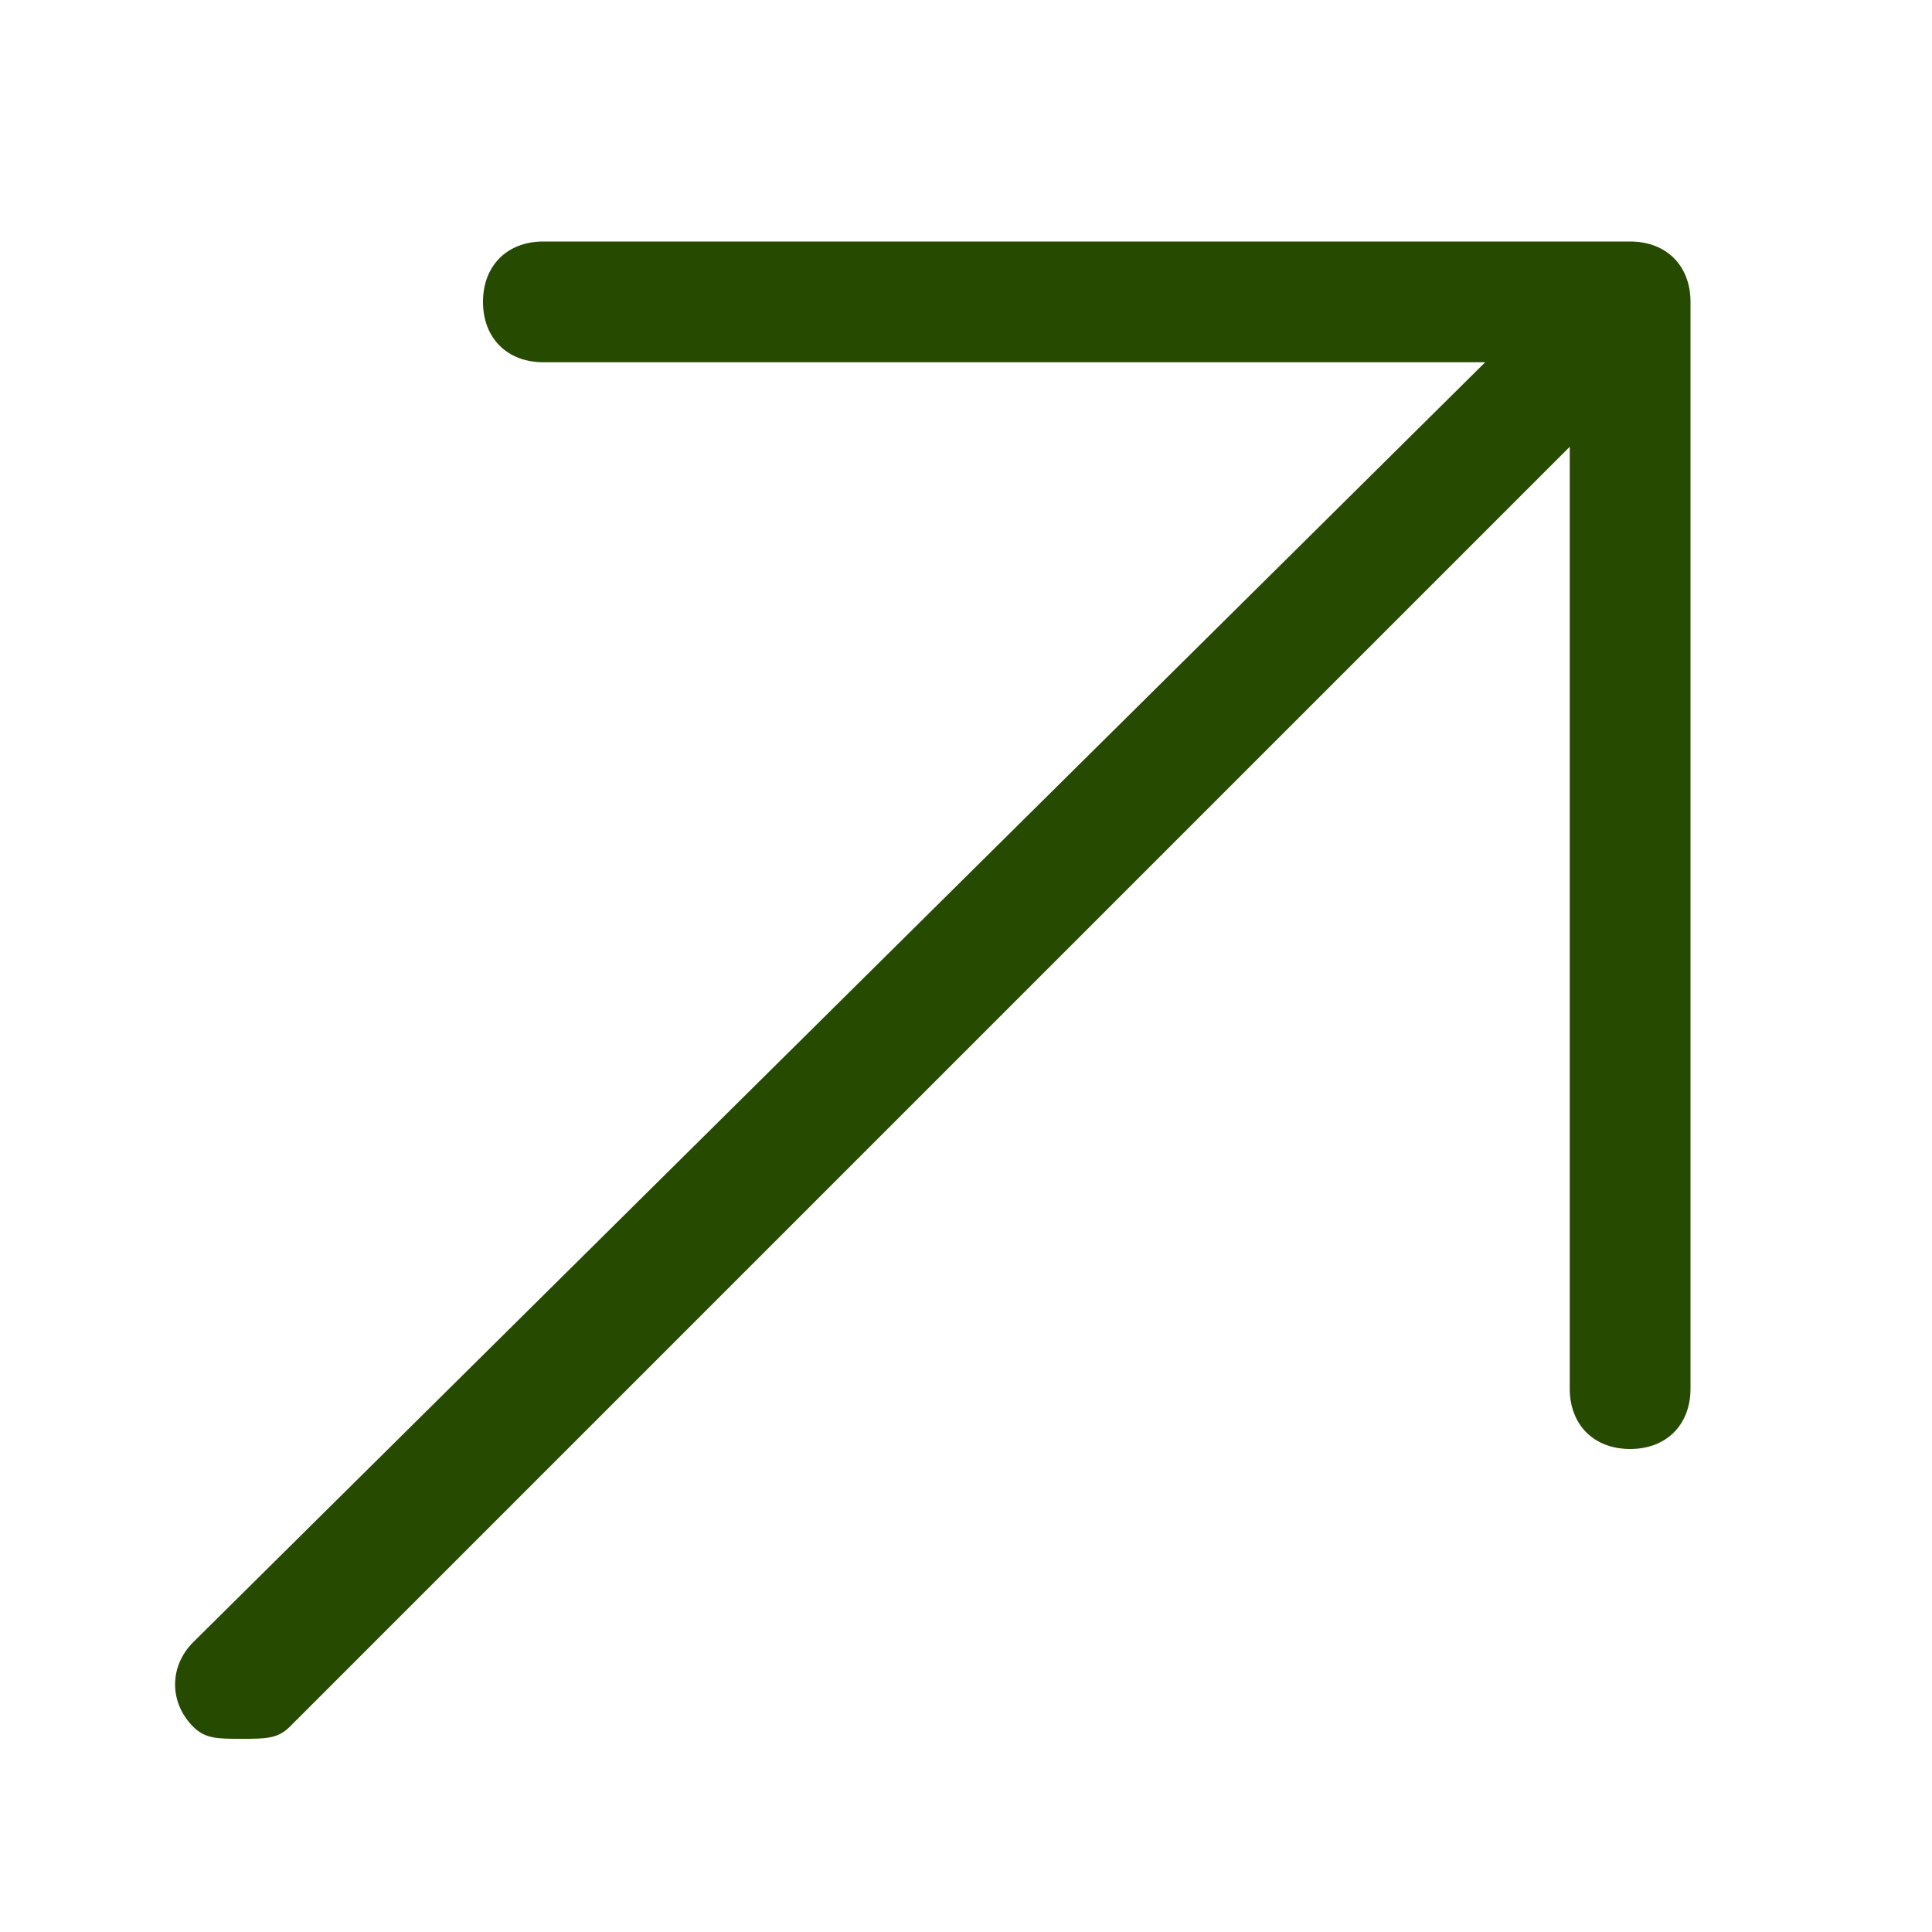 <?xml version="1.0" standalone="no"?><!DOCTYPE svg PUBLIC "-//W3C//DTD SVG 1.1//EN" "http://www.w3.org/Graphics/SVG/1.1/DTD/svg11.dtd"><svg t="1747550424175" class="icon" viewBox="0 0 1024 1024" version="1.1" xmlns="http://www.w3.org/2000/svg" p-id="4953" id="mx_n_1747550424176" xmlns:xlink="http://www.w3.org/1999/xlink" width="200" height="200"><path d="M864 128l-576 0C268.8 128 256 140.8 256 160S268.8 192 288 192l499.2 0L102.4 870.4c-12.8 12.8-12.8 32 0 44.8 6.4 6.4 12.8 6.4 25.6 6.4s19.2 0 25.6-6.4L832 236.8l0 499.2c0 19.2 12.8 32 32 32s32-12.8 32-32l0-576C896 140.8 883.2 128 864 128z" p-id="4954" fill="#264a00"></path></svg>